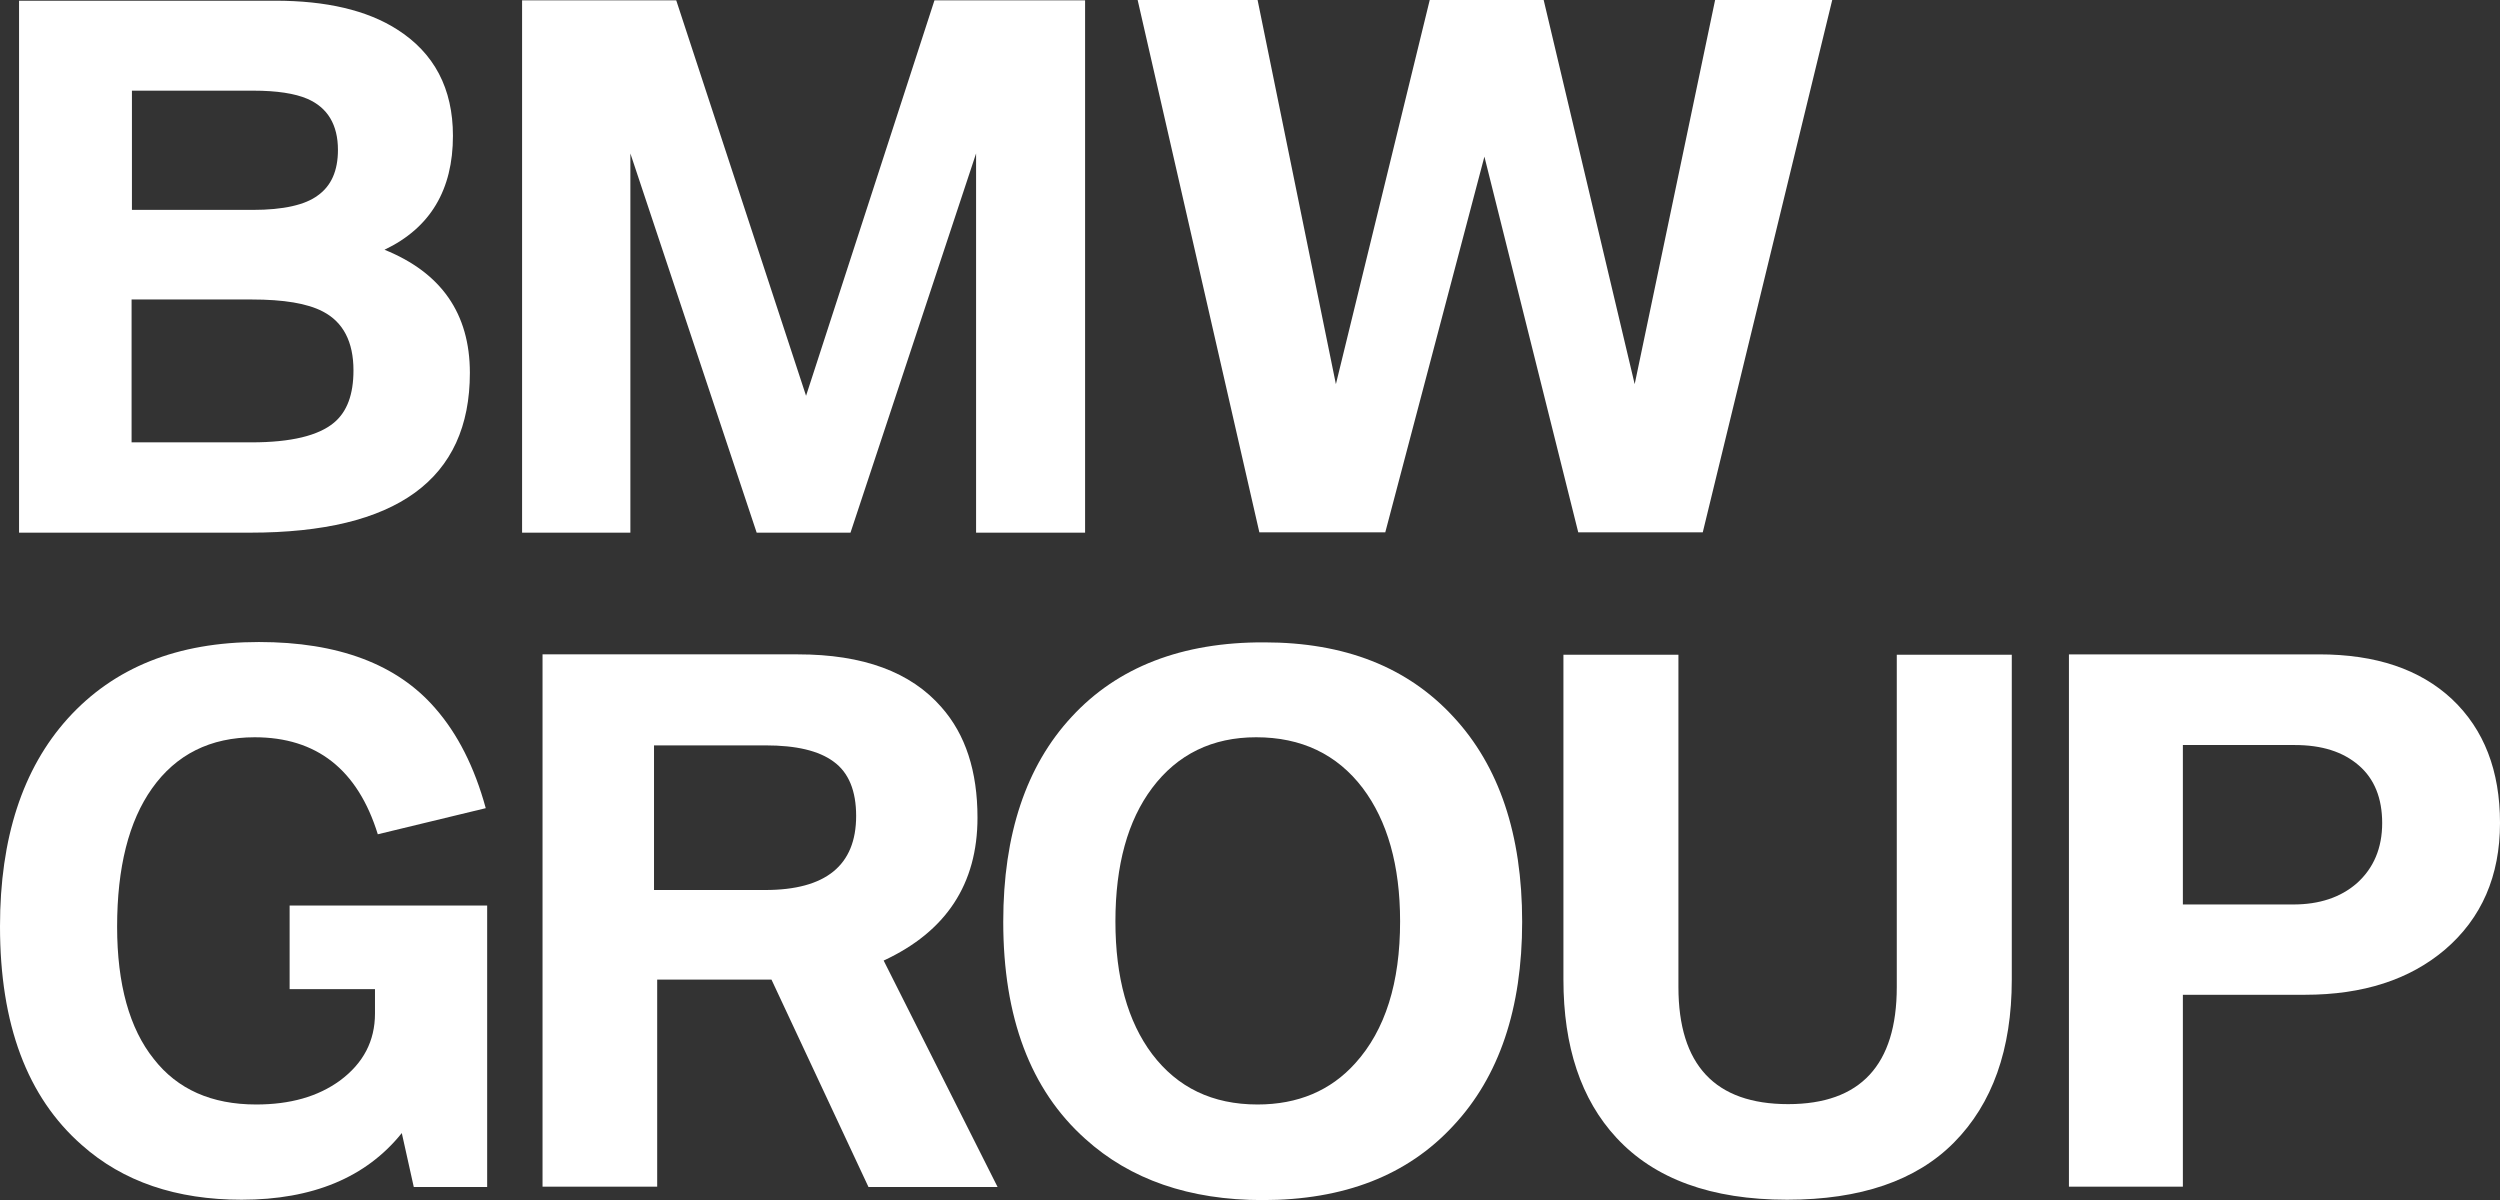 <svg xmlns="http://www.w3.org/2000/svg" xmlns:xlink="http://www.w3.org/1999/xlink" id="BMW_Group" x="0px" y="0px" viewBox="0 0 708.7 340.2" style="enable-background:new 0 0 708.7 340.2;" xml:space="preserve">
<rect x="0" y="0" width="708.7" height="340.2" fill="#333333" stroke="none"/>
<style type="text/css">
	.bmw0{fill:#FFFFFF;}
</style>
<g>
	<g>
		<g>
			<polygon class="bmw0" points="392.7,150.9 420.8,44.4 447.4,150.9 482.7,150.9 519.4,0 486.2,0 463.4,108.9 437.6,0 405.3,0      378.7,108.9 356.5,0 322.5,0 357,150.9    "></polygon>
			<polygon class="bmw0" points="178.7,151 178.7,43.5 214.5,151 241.1,151 276.7,43.5 276.7,151 307.6,151 307.6,0.1 264.9,0.1      228.5,112.2 191.7,0.1 148,0.1 148,151    "></polygon>
			<path class="bmw0" d="M37.4,25.7h34.4c6.7,0,11.8,0.8,15.3,2.3c5.8,2.5,8.7,7.4,8.7,14.5c0,5.9-1.9,10.2-5.7,12.9     c-3.6,2.7-9.8,4.1-18.4,4.1H37.4V25.7z M37.4,84.9h34c9,0,15.7,1.1,20.1,3.4c5.8,3,8.7,8.6,8.7,16.7c0,6.8-1.8,11.7-5.5,14.8     c-4.4,3.7-12.2,5.6-23.4,5.6h-34V84.9z M70.9,151c41.5,0,62.3-15.1,62.3-45.3c0-16.8-8.1-28.4-24.2-34.9     c13-6.2,19.4-17,19.4-32.3c0-13.4-5.3-23.5-15.9-30.2c-8.5-5.4-20-8.1-34.5-8.1H5.4V151H70.9z"></path>
		</g>
		<g>
			<path class="bmw0" d="M443.2,277.7c0,19,5,34,15,44.8c10.8,11.7,26.9,17.6,48.4,17.6c20.8,0,36.6-5.4,47.3-16.2     c10.9-11,16.4-26.4,16.4-46.2v-92.1h-32.6v94.2c0,22.1-10.3,33.2-30.8,33.2c-20.7,0-31.1-11.1-31.1-33.2v-94.2h-32.6V277.7z"></path>
			<path class="bmw0" d="M386.3,223.4c7,9.3,10.6,21.9,10.6,37.8c0,17.4-4.2,30.8-12.7,40.2c-7,7.8-16.3,11.7-27.7,11.7     c-12.8,0-22.7-4.8-29.9-14.3c-6.9-9.2-10.4-21.7-10.4-37.6c0-16,3.5-28.6,10.4-37.8c7.2-9.6,17.1-14.4,29.5-14.4     C368.9,209,379,213.8,386.3,223.4 M303.8,203.2c-12.9,13.9-19.4,33.3-19.4,58.1c0,27.1,7.7,47.6,23.2,61.5     c12.8,11.6,29.6,17.4,50.3,17.4c23.1,0,41.1-7,54.1-21.1c13-13.9,19.5-33.2,19.5-57.8c0-24.7-6.5-44.1-19.5-58.1     c-13-14.1-30.8-21.1-53.6-21.1C335.1,182,316.8,189.1,303.8,203.2"></path>
			<path class="bmw0" d="M185.5,211.3H217c8.7,0,15.1,1.5,19.3,4.6c4.3,3.1,6.4,8.3,6.4,15.4c0,14-8.6,21-25.8,21h-31.5V211.3z      M186.3,336.5v-58.8h32.4l27.5,58.8h36.6l-32.3-64.2c17.7-8.2,26.6-21.7,26.6-40.5c0-13.2-3.4-23.6-10.2-31.3     c-8.7-10-22.2-15-40.7-15h-72.4v150.9H186.3z"></path>
			<path class="bmw0" d="M123.4,200.8c-10.8-12.5-27.5-18.8-50-18.8c-23.1,0-41.1,7.2-54.2,21.7C6.4,217.9,0,237.6,0,262.6     c0,27.8,7.7,48.4,23.2,62c11.7,10.4,26.8,15.5,45.3,15.5c20.1,0,35.3-6.3,45.4-18.9l3.4,15.3h20.8v-79.8h-56v23.7h24.2v6.9     c0,7.8-3.3,14.1-9.9,19c-6.3,4.6-14.2,6.8-23.8,6.8c-12.6,0-22.3-4.3-29-12.9c-6.9-8.6-10.4-21.2-10.4-37.5     c0-16.8,3.3-29.9,9.9-39.2c6.8-9.6,16.5-14.5,29.1-14.5c17.5,0,29.2,9.1,34.9,27.5l30.6-7.4C134.5,217.4,129.7,208,123.4,200.8"></path>
		</g>
	</g>
	<path class="bmw0" d="M618.8,211.2h31.7c7.7,0,13.7,1.9,18.2,5.8c4.4,3.8,6.6,9.3,6.6,16.3c0,7.1-2.4,12.8-7.2,17.1   c-4.6,4-10.6,6-18,6h-31.3V211.2z M618.8,336.5V282h34.6c16.5,0,29.7-4.3,39.7-12.8c10.4-8.9,15.6-20.9,15.6-35.9   c0-14.8-4.5-26.5-13.6-35.1c-9.1-8.5-21.6-12.7-37.7-12.7h-70.9v150.9H618.8z"></path>
</g>
</svg>